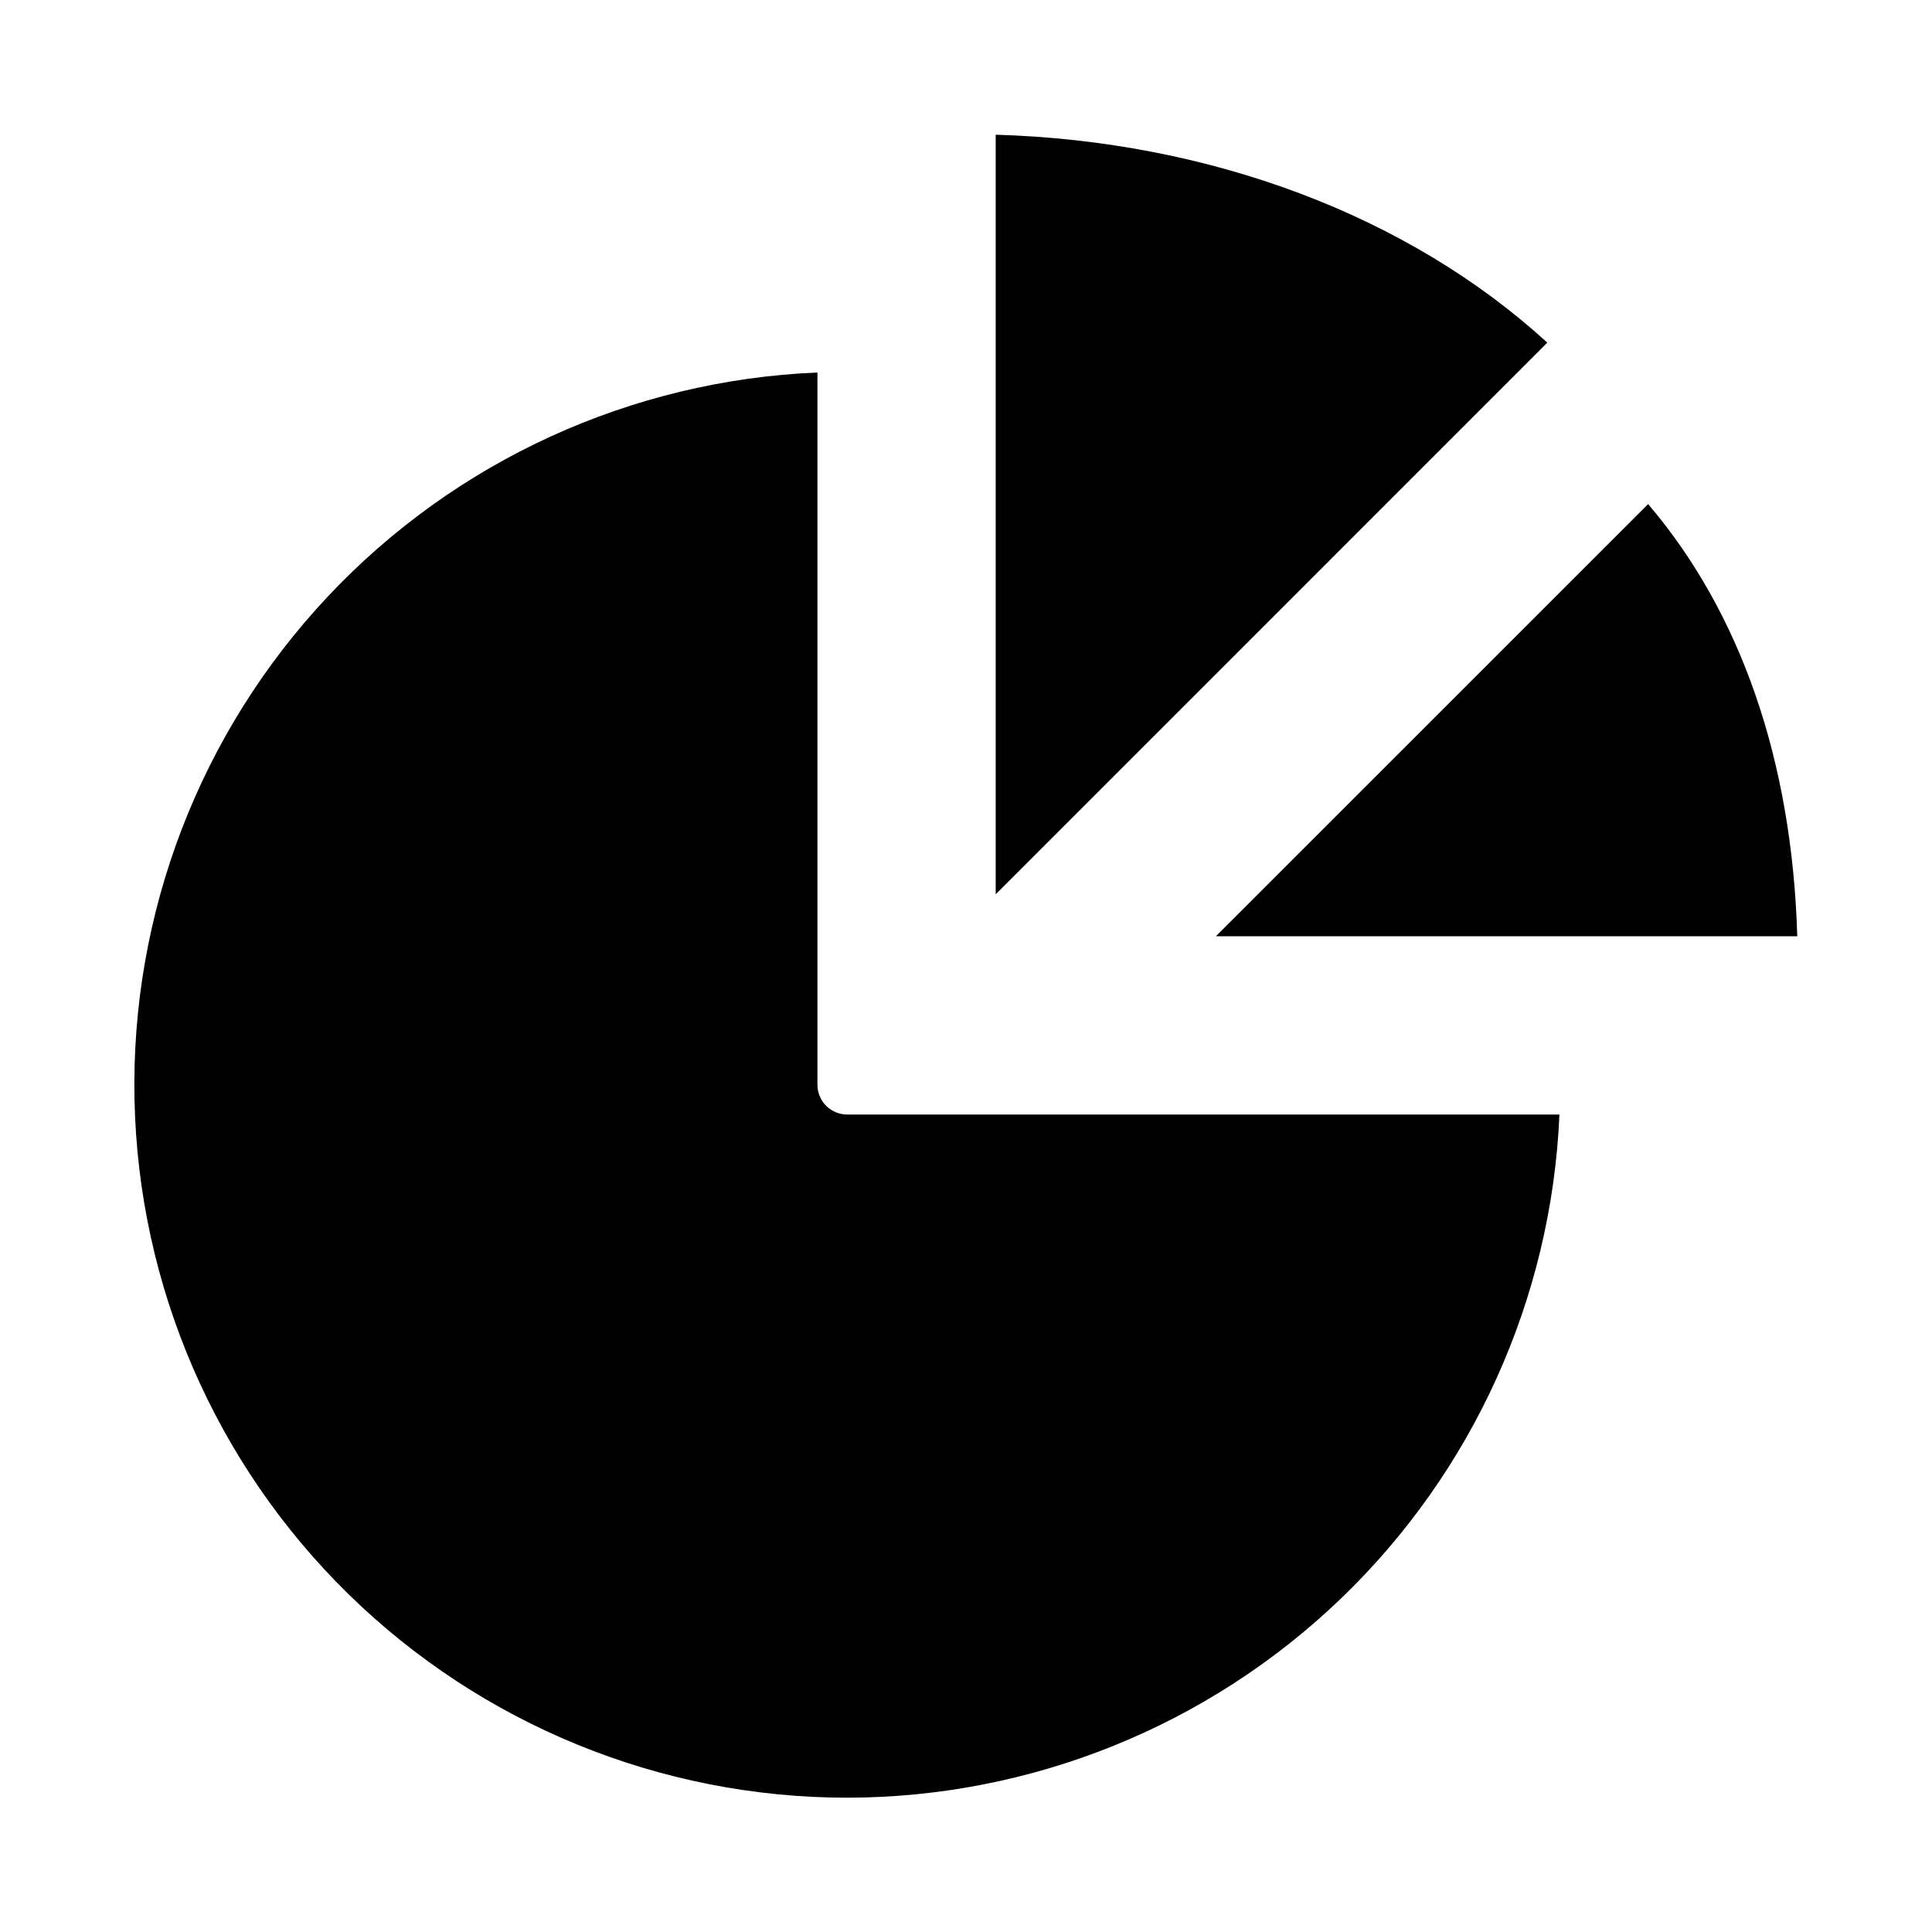 <?xml version="1.0" encoding="UTF-8"?>
<!-- Uploaded to: SVG Repo, www.svgrepo.com, Generator: SVG Repo Mixer Tools -->
<svg fill="#000000" width="800px" height="800px" version="1.1" viewBox="144 144 512 512" xmlns="http://www.w3.org/2000/svg">
 <g>
  <path d="m407.87 179.7c56.922 1.676 109.42 21.477 146.18 55.105l-146.18 146.19z"/>
  <path d="m466.23 392.12 114.54-114.53c24.59 28.836 38.16 68.086 39.523 114.53z"/>
  <path d="m368.51 620.41c-49.422-0.008-96.871-19.379-132.18-53.961-35.305-34.582-55.652-81.621-56.684-131.03-1.031-49.406 17.34-97.254 51.176-133.28 33.832-36.023 80.434-57.355 129.81-59.422v188.77c0 2.086 0.832 4.09 2.309 5.566 1.477 1.473 3.477 2.305 5.566 2.305h188.76c-2.09 48.68-22.883 94.68-58.047 128.41-35.164 33.727-81.988 52.586-130.71 52.645z"/>
 </g>
</svg>